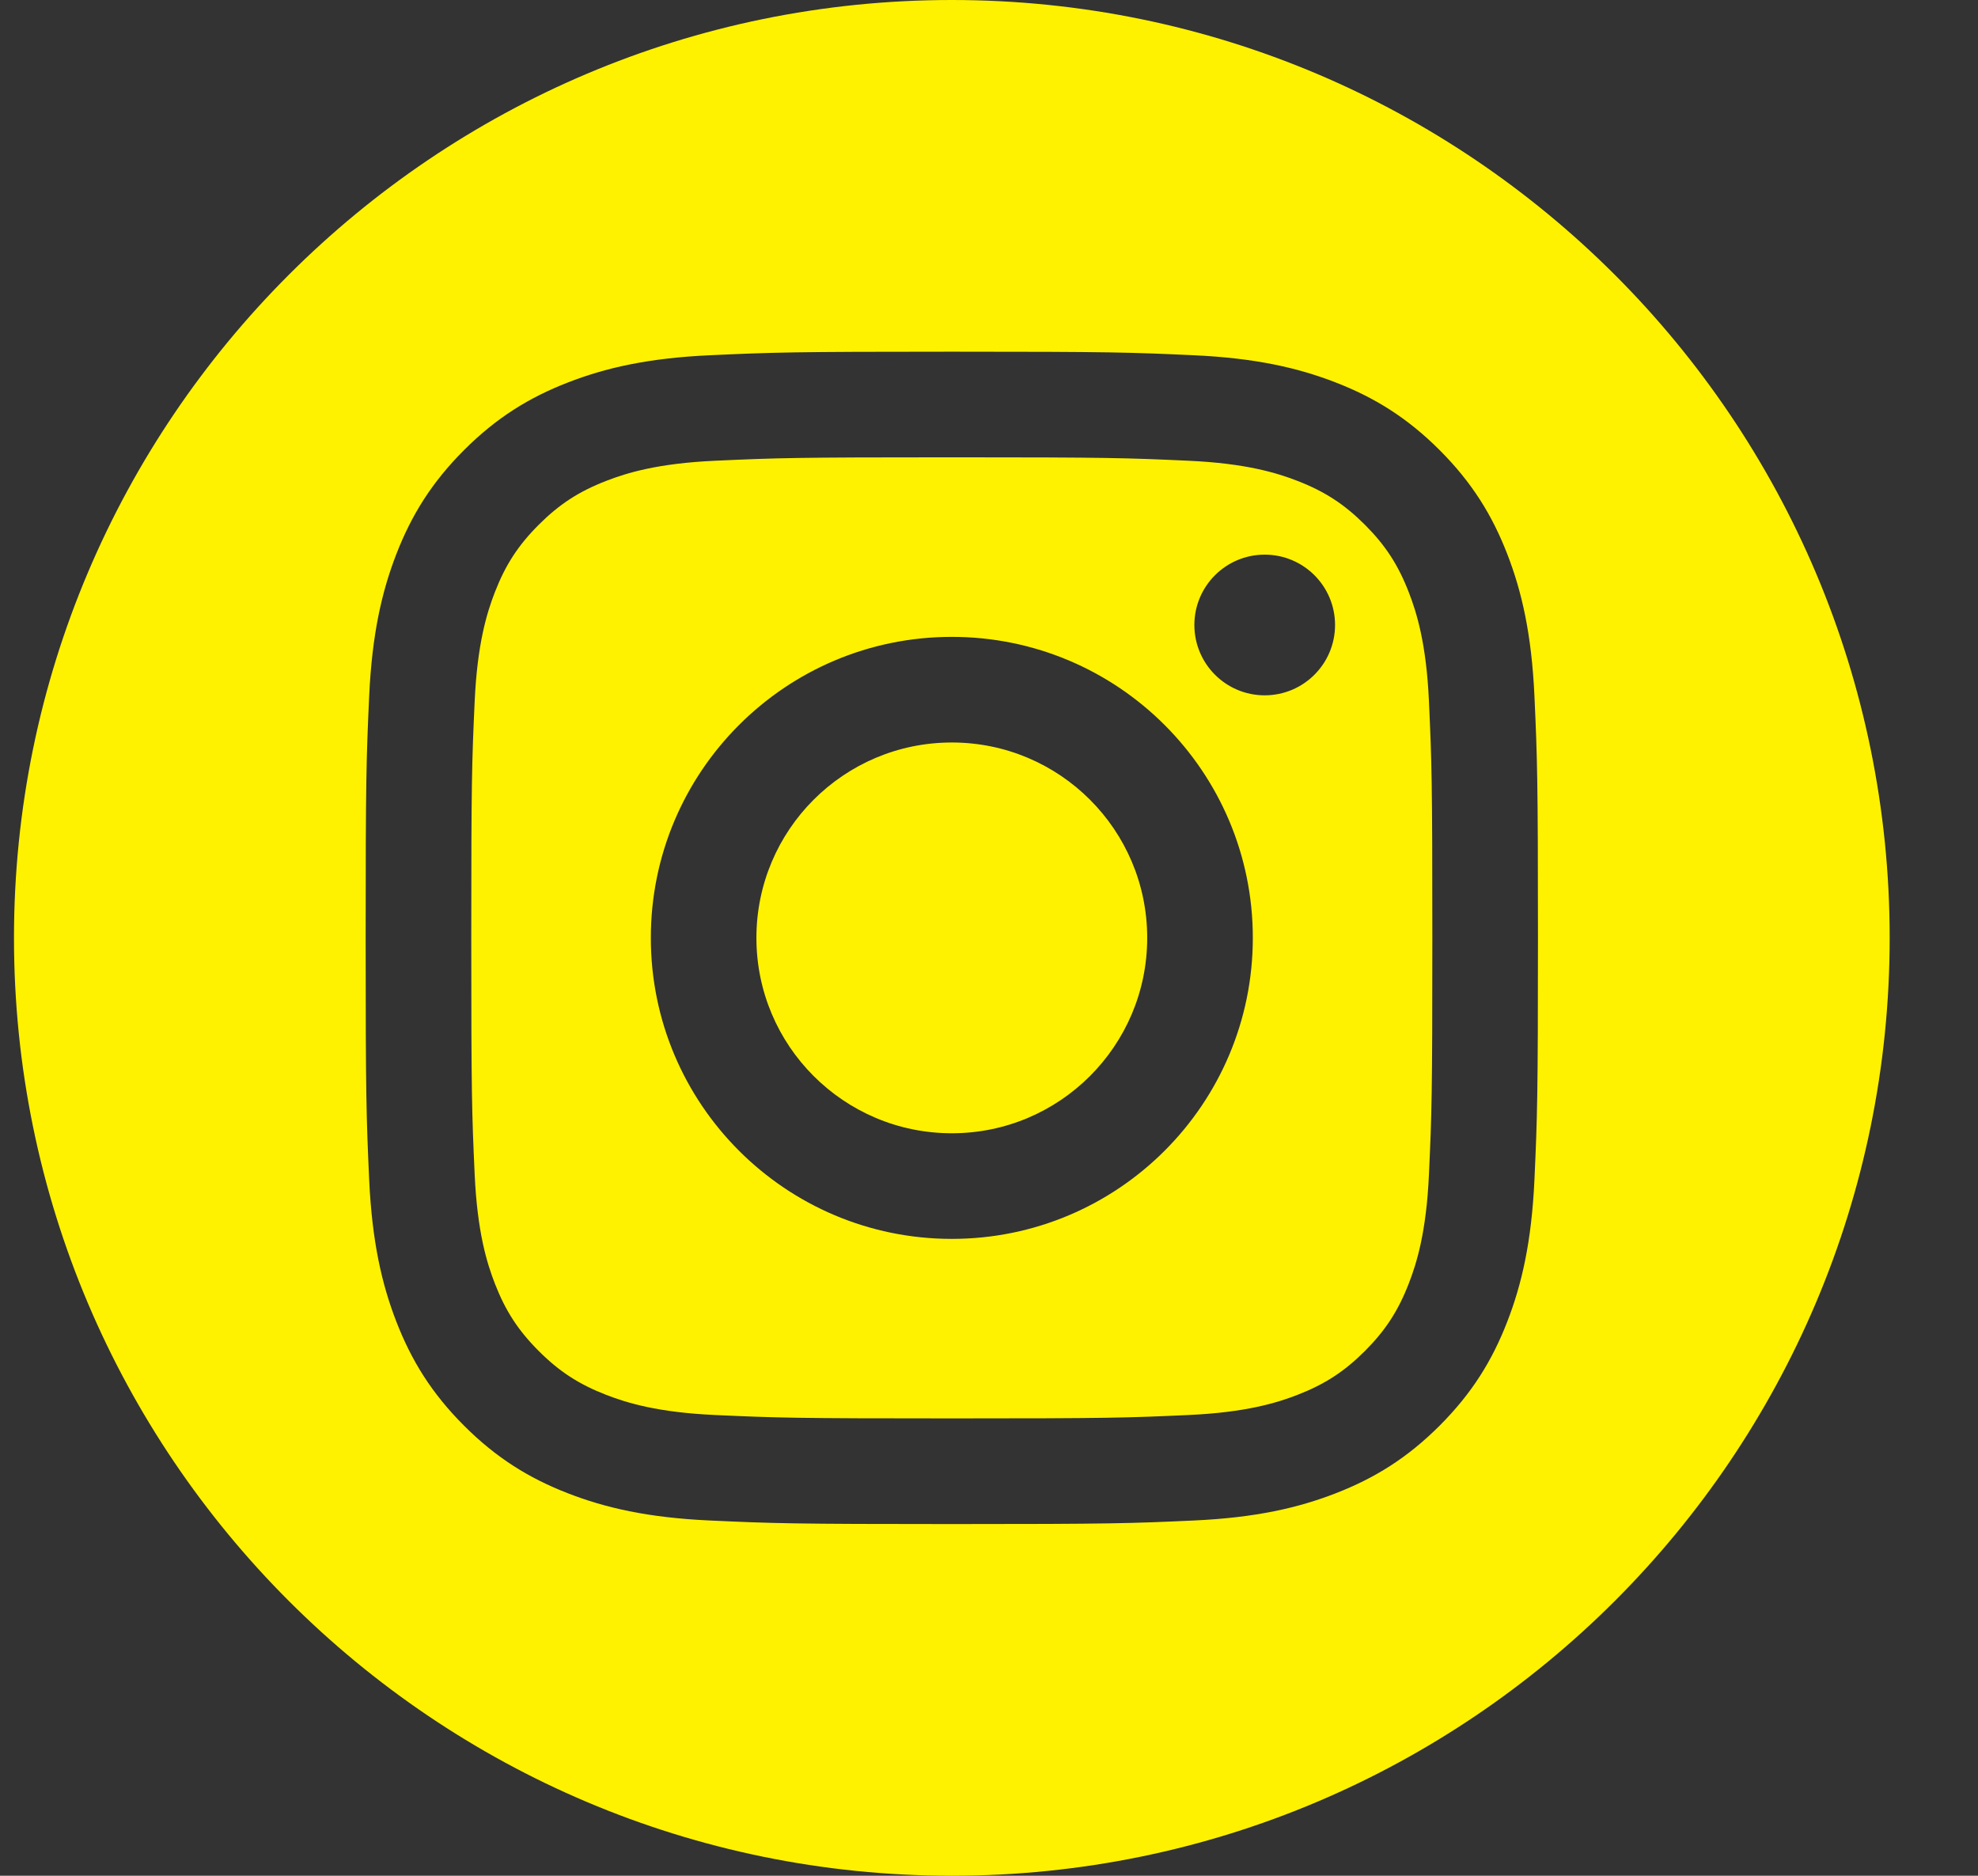 <svg width="58" height="55" viewBox="0 0 58 55" fill="none" xmlns="http://www.w3.org/2000/svg">
<rect x="0" y="0" width="58" height="55" fill="#333333" stroke="none"/>
<path fill-rule="evenodd" clip-rule="evenodd" d="M27.91 0C43.087 0 55.41 12.322 55.41 27.5C55.41 42.678 43.087 55 27.91 55C12.732 55 0.41 42.678 0.41 27.5C0.41 12.322 12.732 0 27.91 0ZM27.91 10.312C23.242 10.312 22.657 10.332 20.823 10.416C18.994 10.499 17.744 10.79 16.651 11.215C15.521 11.654 14.562 12.242 13.607 13.197C12.651 14.153 12.064 15.111 11.624 16.241C11.2 17.335 10.909 18.584 10.825 20.414C10.742 22.247 10.722 22.832 10.722 27.5C10.722 32.168 10.742 32.753 10.825 34.586C10.909 36.416 11.2 37.665 11.624 38.758C12.064 39.889 12.651 40.847 13.607 41.803C14.562 42.758 15.521 43.346 16.651 43.785C17.744 44.21 18.994 44.501 20.823 44.584C22.657 44.668 23.242 44.688 27.91 44.688C32.578 44.688 33.163 44.668 34.996 44.584C36.826 44.501 38.075 44.21 39.168 43.785C40.298 43.346 41.257 42.758 42.213 41.803C43.168 40.847 43.756 39.889 44.195 38.758C44.62 37.665 44.91 36.416 44.994 34.586C45.077 32.753 45.097 32.168 45.097 27.5C45.097 22.832 45.077 22.247 44.994 20.414C44.91 18.584 44.62 17.335 44.195 16.241C43.756 15.111 43.168 14.153 42.213 13.197C41.257 12.242 40.298 11.654 39.168 11.215C38.075 10.79 36.826 10.499 34.996 10.416C33.163 10.332 32.578 10.312 27.91 10.312ZM27.91 13.409C32.499 13.409 33.042 13.427 34.855 13.51C36.531 13.586 37.441 13.866 38.046 14.101C38.849 14.413 39.421 14.786 40.023 15.387C40.624 15.989 40.997 16.561 41.308 17.363C41.544 17.969 41.824 18.879 41.9 20.555C41.983 22.367 42 22.911 42 27.5C42 32.089 41.983 32.633 41.9 34.445C41.824 36.121 41.544 37.031 41.308 37.637C40.997 38.439 40.624 39.011 40.023 39.613C39.421 40.214 38.849 40.587 38.046 40.899C37.441 41.134 36.531 41.414 34.855 41.49C33.043 41.573 32.499 41.59 27.91 41.59C23.32 41.59 22.777 41.573 20.964 41.49C19.289 41.414 18.379 41.134 17.773 40.899C16.971 40.587 16.398 40.214 15.797 39.613C15.195 39.011 14.823 38.439 14.511 37.637C14.276 37.031 13.996 36.121 13.919 34.445C13.836 32.633 13.819 32.089 13.819 27.5C13.819 22.911 13.836 22.367 13.919 20.555C13.996 18.879 14.276 17.969 14.511 17.363C14.823 16.561 15.195 15.989 15.797 15.387C16.398 14.786 16.971 14.413 17.773 14.101C18.379 13.866 19.289 13.586 20.964 13.51C22.777 13.427 23.32 13.409 27.91 13.409ZM27.91 18.674C23.035 18.674 19.084 22.625 19.084 27.5C19.084 32.374 23.035 36.326 27.91 36.326C32.784 36.326 36.736 32.374 36.736 27.5C36.736 22.625 32.784 18.674 27.91 18.674ZM27.91 33.229C24.745 33.229 22.18 30.664 22.18 27.5C22.18 24.336 24.745 21.771 27.91 21.771C31.074 21.771 33.639 24.336 33.639 27.5C33.639 30.664 31.074 33.229 27.91 33.229ZM39.147 18.325C39.147 19.464 38.224 20.388 37.084 20.388C35.945 20.388 35.022 19.464 35.022 18.325C35.022 17.186 35.945 16.263 37.084 16.263C38.224 16.263 39.147 17.186 39.147 18.325Z" fill="#FFF200"/>
</svg>
